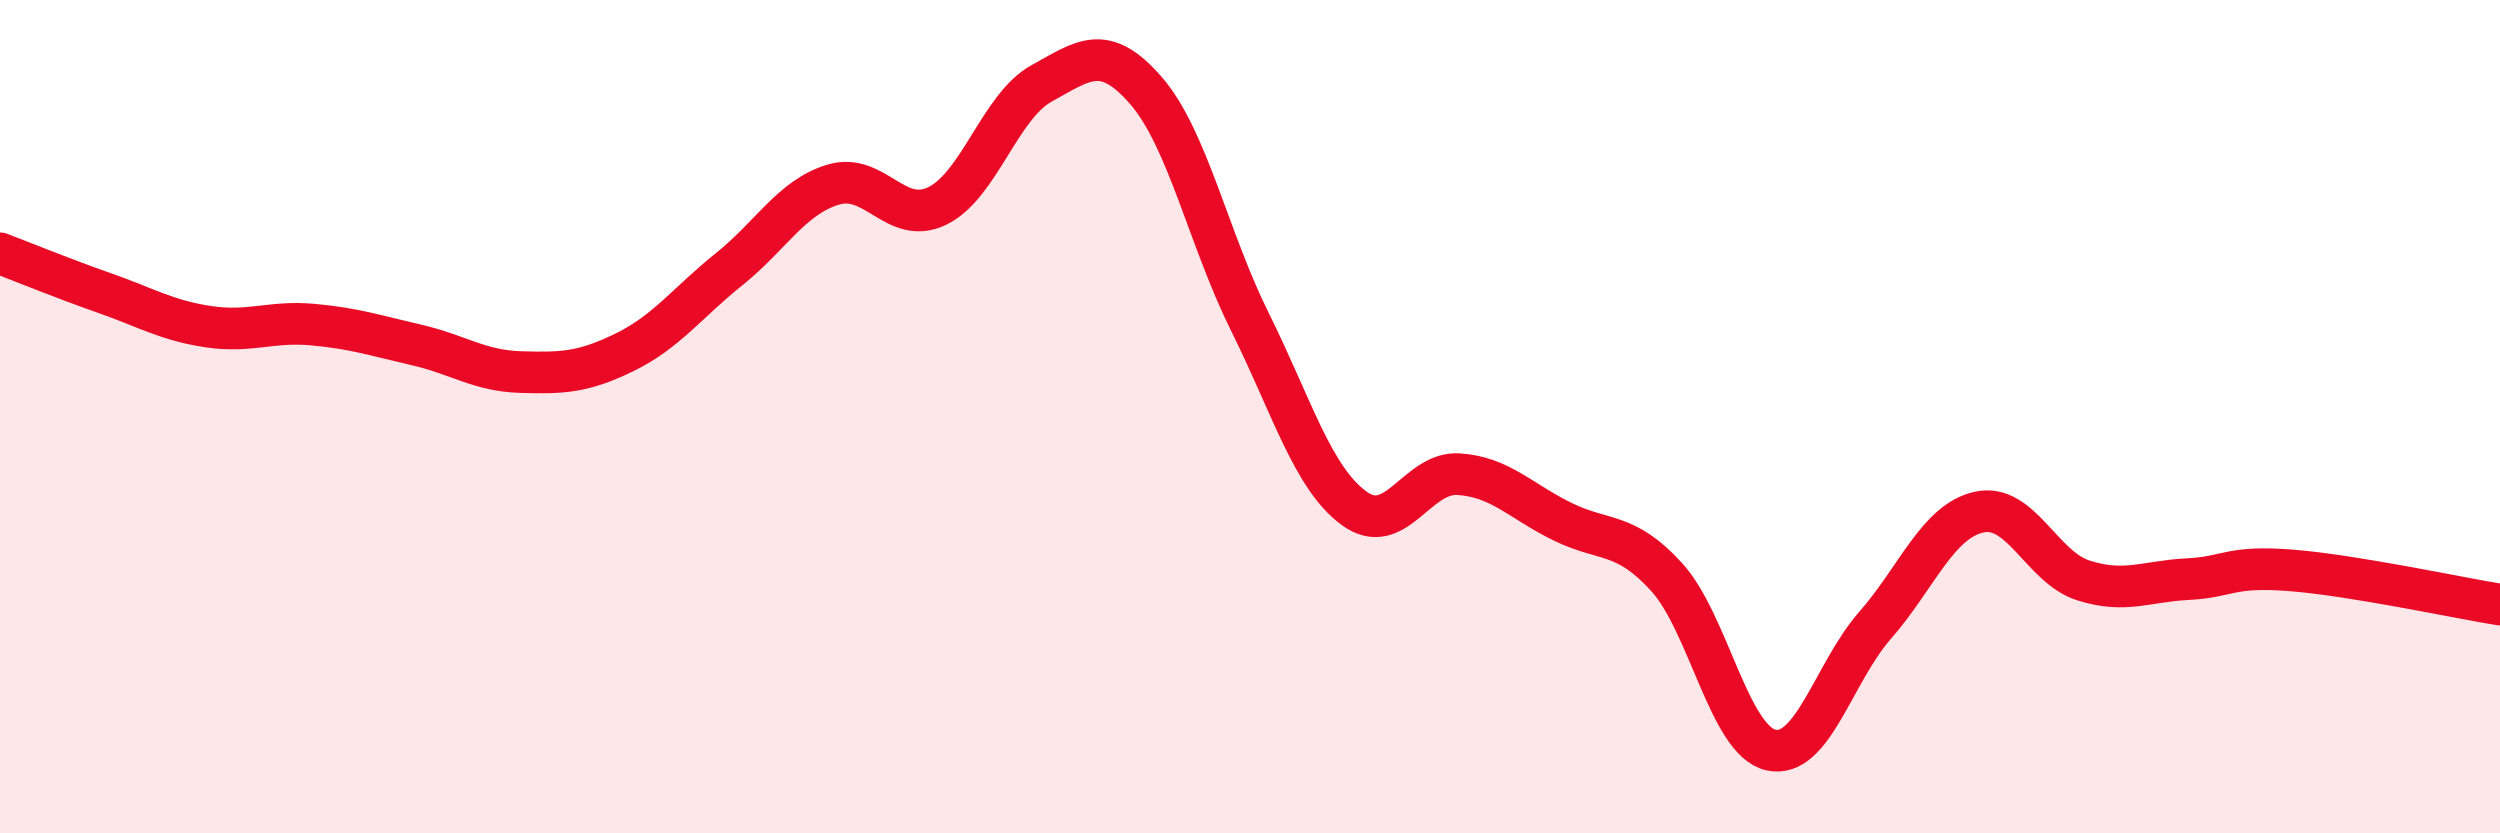 
    <svg width="60" height="20" viewBox="0 0 60 20" xmlns="http://www.w3.org/2000/svg">
      <path
        d="M 0,6.08 C 0.5,6.27 1.5,6.68 2.5,7.03 C 3.5,7.38 4,7.69 5,7.84 C 6,7.99 6.5,7.7 7.5,7.79 C 8.5,7.88 9,8.05 10,8.28 C 11,8.51 11.5,8.9 12.5,8.93 C 13.5,8.96 14,8.94 15,8.45 C 16,7.96 16.5,7.26 17.5,6.46 C 18.5,5.66 19,4.73 20,4.43 C 21,4.13 21.5,5.43 22.5,4.94 C 23.5,4.45 24,2.55 25,2 C 26,1.45 26.5,1.02 27.5,2.17 C 28.5,3.32 29,5.72 30,7.73 C 31,9.74 31.5,11.47 32.5,12.2 C 33.5,12.93 34,11.32 35,11.38 C 36,11.44 36.5,12.03 37.5,12.52 C 38.5,13.01 39,12.75 40,13.85 C 41,14.95 41.5,17.77 42.5,18 C 43.5,18.23 44,16.15 45,15.01 C 46,13.87 46.5,12.51 47.5,12.29 C 48.5,12.07 49,13.61 50,13.93 C 51,14.25 51.5,13.95 52.5,13.9 C 53.5,13.85 53.5,13.57 55,13.69 C 56.5,13.81 59,14.35 60,14.51L60 20L0 20Z"
        fill="#EB0A25"
        opacity="0.1"
        stroke-linecap="round"
        stroke-linejoin="round"
      />
      <path
        d="M 0,6.08 C 0.5,6.27 1.5,6.68 2.5,7.03 C 3.5,7.38 4,7.69 5,7.84 C 6,7.99 6.5,7.7 7.5,7.79 C 8.5,7.88 9,8.05 10,8.28 C 11,8.51 11.5,8.9 12.5,8.93 C 13.5,8.96 14,8.94 15,8.45 C 16,7.96 16.5,7.26 17.5,6.46 C 18.5,5.66 19,4.73 20,4.43 C 21,4.13 21.5,5.43 22.5,4.94 C 23.5,4.45 24,2.55 25,2 C 26,1.45 26.5,1.02 27.5,2.17 C 28.5,3.32 29,5.72 30,7.73 C 31,9.74 31.5,11.47 32.5,12.2 C 33.5,12.93 34,11.32 35,11.38 C 36,11.44 36.5,12.03 37.5,12.52 C 38.5,13.01 39,12.75 40,13.85 C 41,14.95 41.5,17.77 42.5,18 C 43.5,18.23 44,16.15 45,15.01 C 46,13.87 46.5,12.51 47.5,12.29 C 48.5,12.07 49,13.61 50,13.93 C 51,14.25 51.5,13.95 52.5,13.9 C 53.5,13.85 53.5,13.57 55,13.69 C 56.5,13.81 59,14.35 60,14.51"
        stroke="#EB0A25"
        stroke-width="1"
        fill="none"
        stroke-linecap="round"
        stroke-linejoin="round"
      />
    </svg>
  